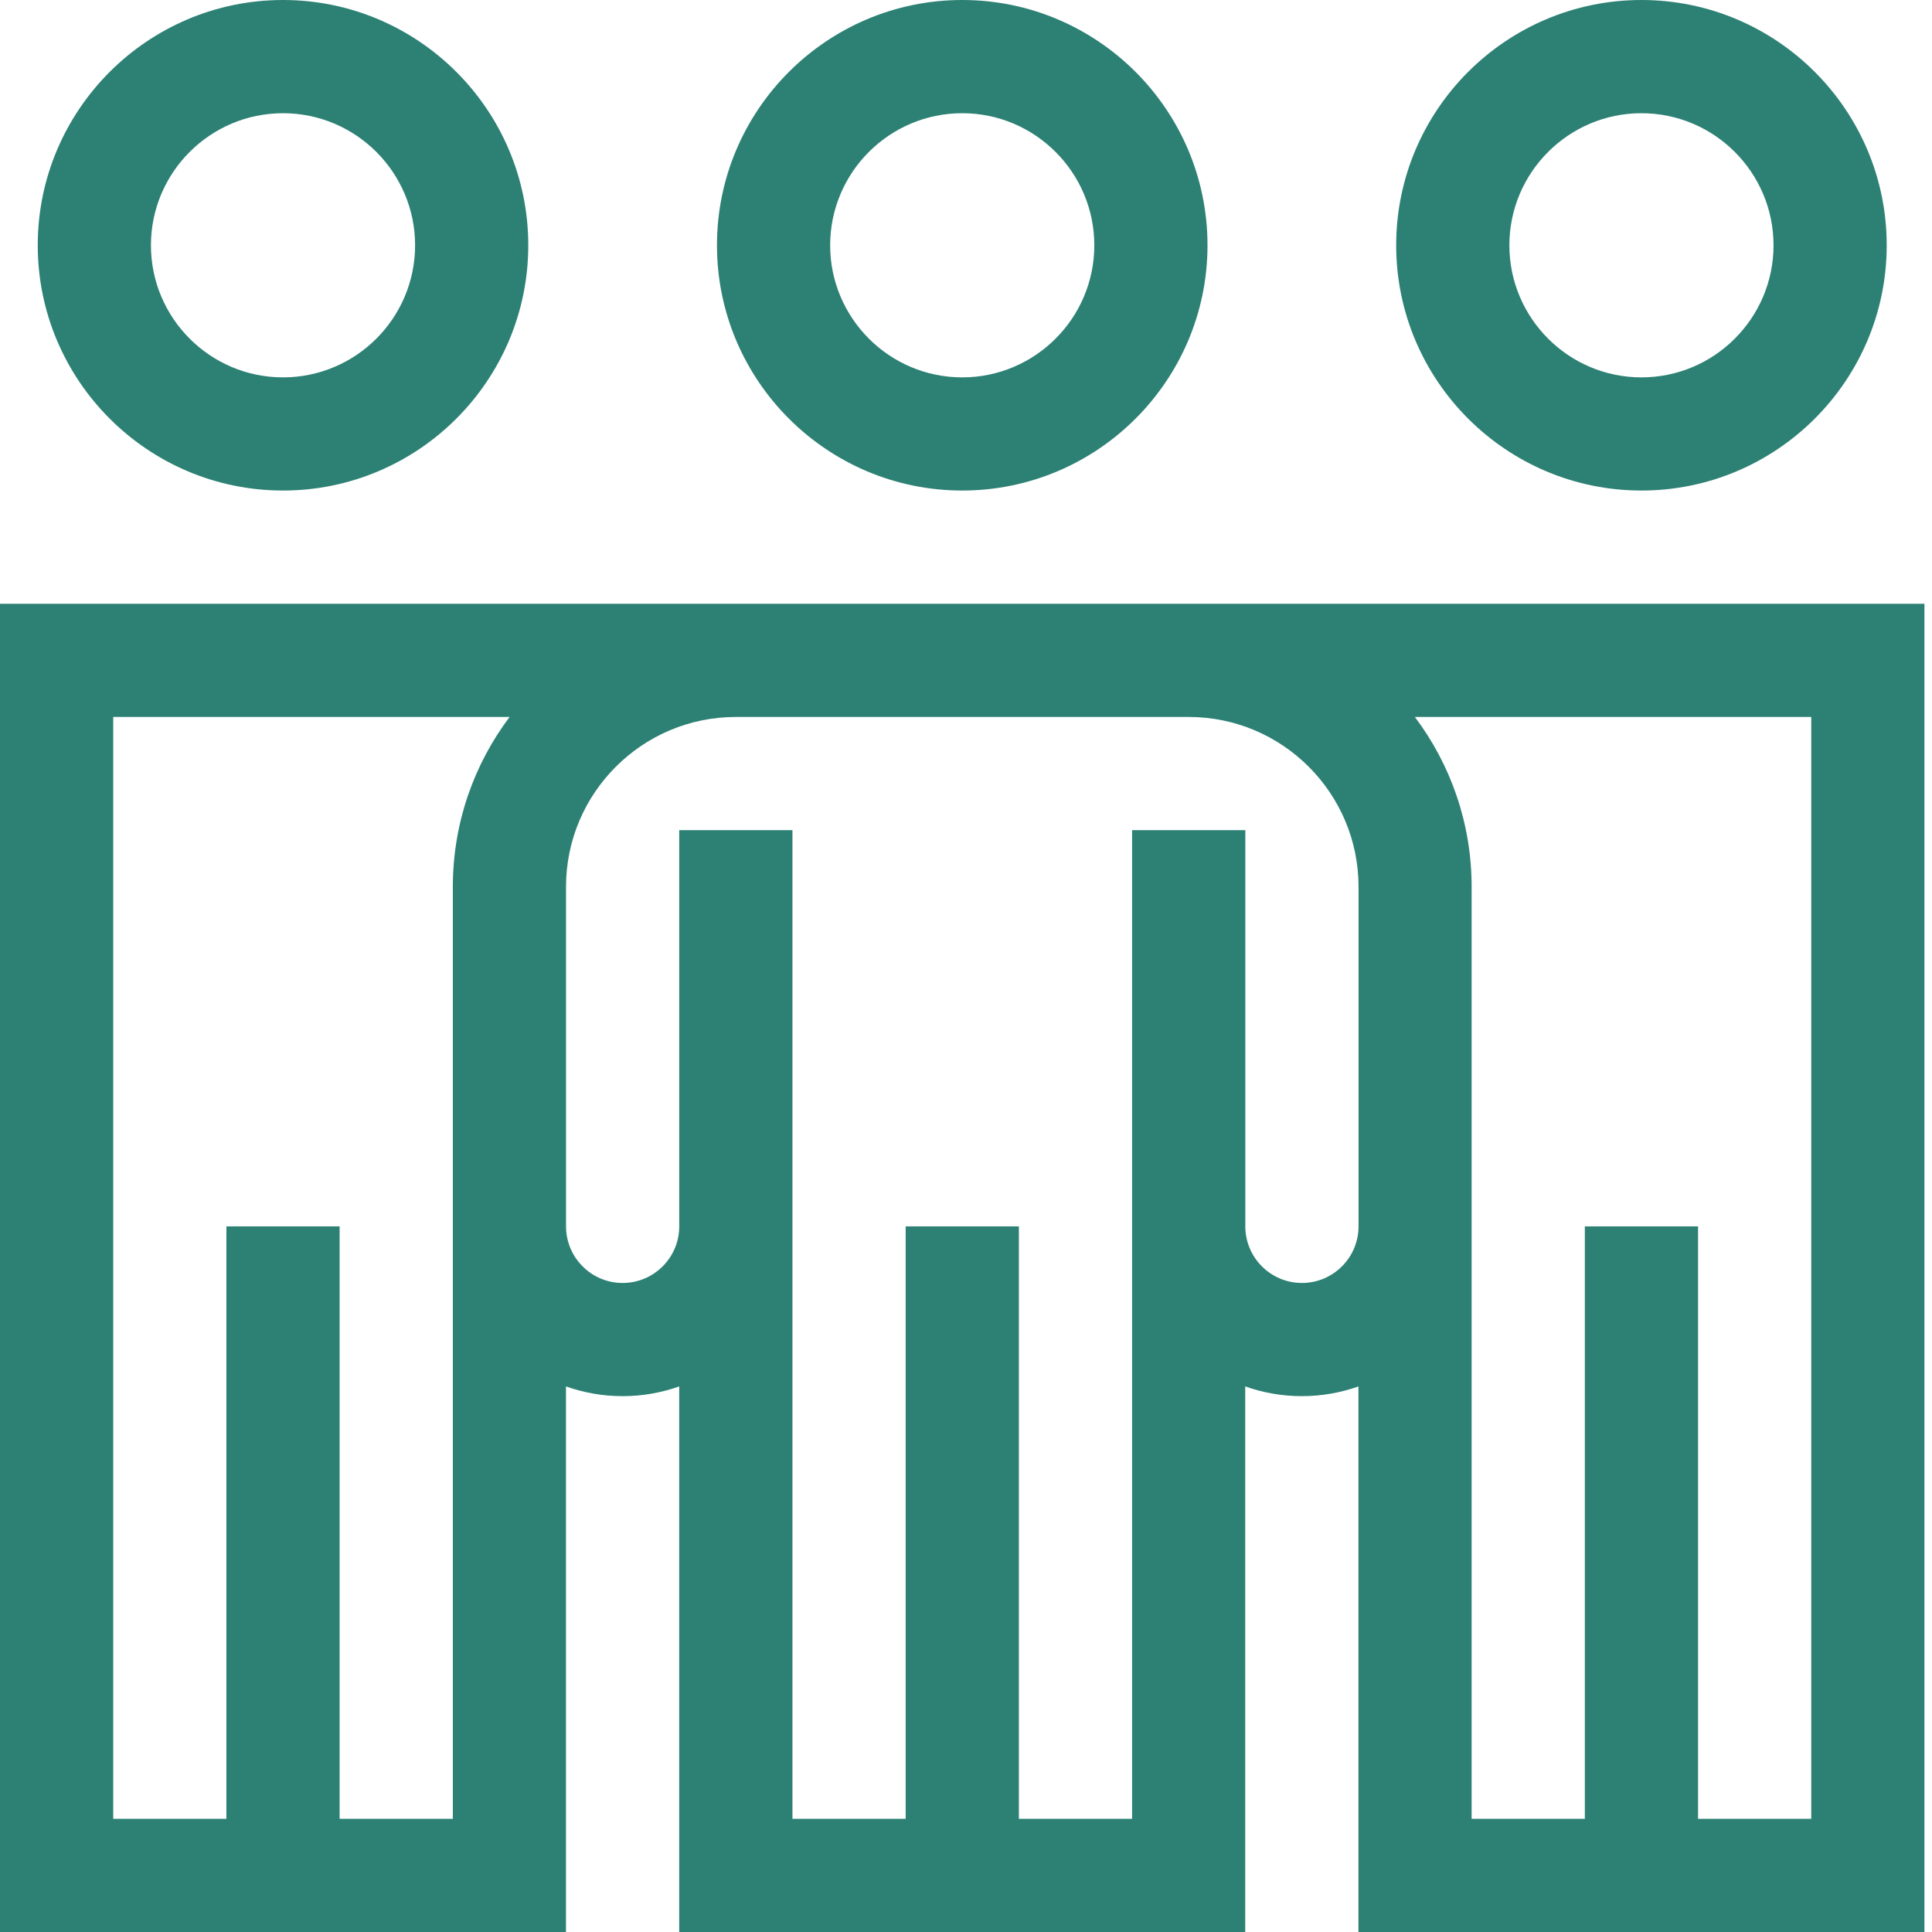 <?xml version="1.0" encoding="UTF-8"?> <svg xmlns="http://www.w3.org/2000/svg" height="80" viewBox="0 0 80 80" width="80"><path d="m79.687 25v55h-23.437l-0-22.591c-.733.26-1.522.403-2.344.403-.822 0-1.61-.143-2.344-.403v22.591h-23.438v-22.591c-.734.26-1.522.403-2.344.403-.822 0-1.61-.143-2.344-.403l-0 22.591h-23.437v-55zm-58.587 4.688h-16.412v45.625h4.687v-24.531h4.688v24.531h4.688v-38.594c0-2.636.875-5.071 2.35-7.031zm28.119 0h-18.75c-3.877 0-7.031 3.154-7.031 7.031v14.065c.002 1.291 1.052 2.341 2.344 2.341 1.292 0 2.344-1.051 2.344-2.344v-16.406h4.688v40.938h4.688v-24.531h4.688v24.531h4.688v-40.938h4.688v16.406c0 1.292 1.051 2.344 2.344 2.344 1.291 0 2.342-1.05 2.344-2.341v-14.065c0-3.877-3.154-7.031-7.031-7.031zm25.781 0h-16.413c1.475 1.96 2.35 4.395 2.35 7.031v38.594h4.688v-24.531h4.688v24.531h4.687zm-63.281-29.688c5.6 0 10.156 4.556 10.156 10.156 0 5.6-4.556 10.156-10.156 10.156-5.6 0-10.156-4.556-10.156-10.156 0-5.6 4.556-10.156 10.156-10.156zm56.25 0c5.6 0 10.156 4.556 10.156 10.156 0 5.6-4.556 10.156-10.156 10.156-5.6 0-10.156-4.556-10.156-10.156 0-5.6 4.556-10.156 10.156-10.156zm-28.125 0c5.6 0 10.156 4.556 10.156 10.156 0 5.6-4.556 10.156-10.156 10.156-5.6 0-10.156-4.556-10.156-10.156 0-5.6 4.556-10.156 10.156-10.156zm-28.125 4.688c-3.015 0-5.469 2.453-5.469 5.469 0 3.015 2.453 5.469 5.469 5.469 3.015 0 5.469-2.453 5.469-5.469 0-3.015-2.453-5.469-5.469-5.469zm56.25 0c-3.015 0-5.469 2.453-5.469 5.469 0 3.015 2.453 5.469 5.469 5.469 3.015 0 5.469-2.453 5.469-5.469 0-3.015-2.453-5.469-5.469-5.469zm-28.125 0c-3.015 0-5.469 2.453-5.469 5.469 0 3.015 2.453 5.469 5.469 5.469 3.015 0 5.469-2.453 5.469-5.469 0-3.015-2.453-5.469-5.469-5.469z" fill="#2d8174" fill-rule="evenodd"></path></svg> 